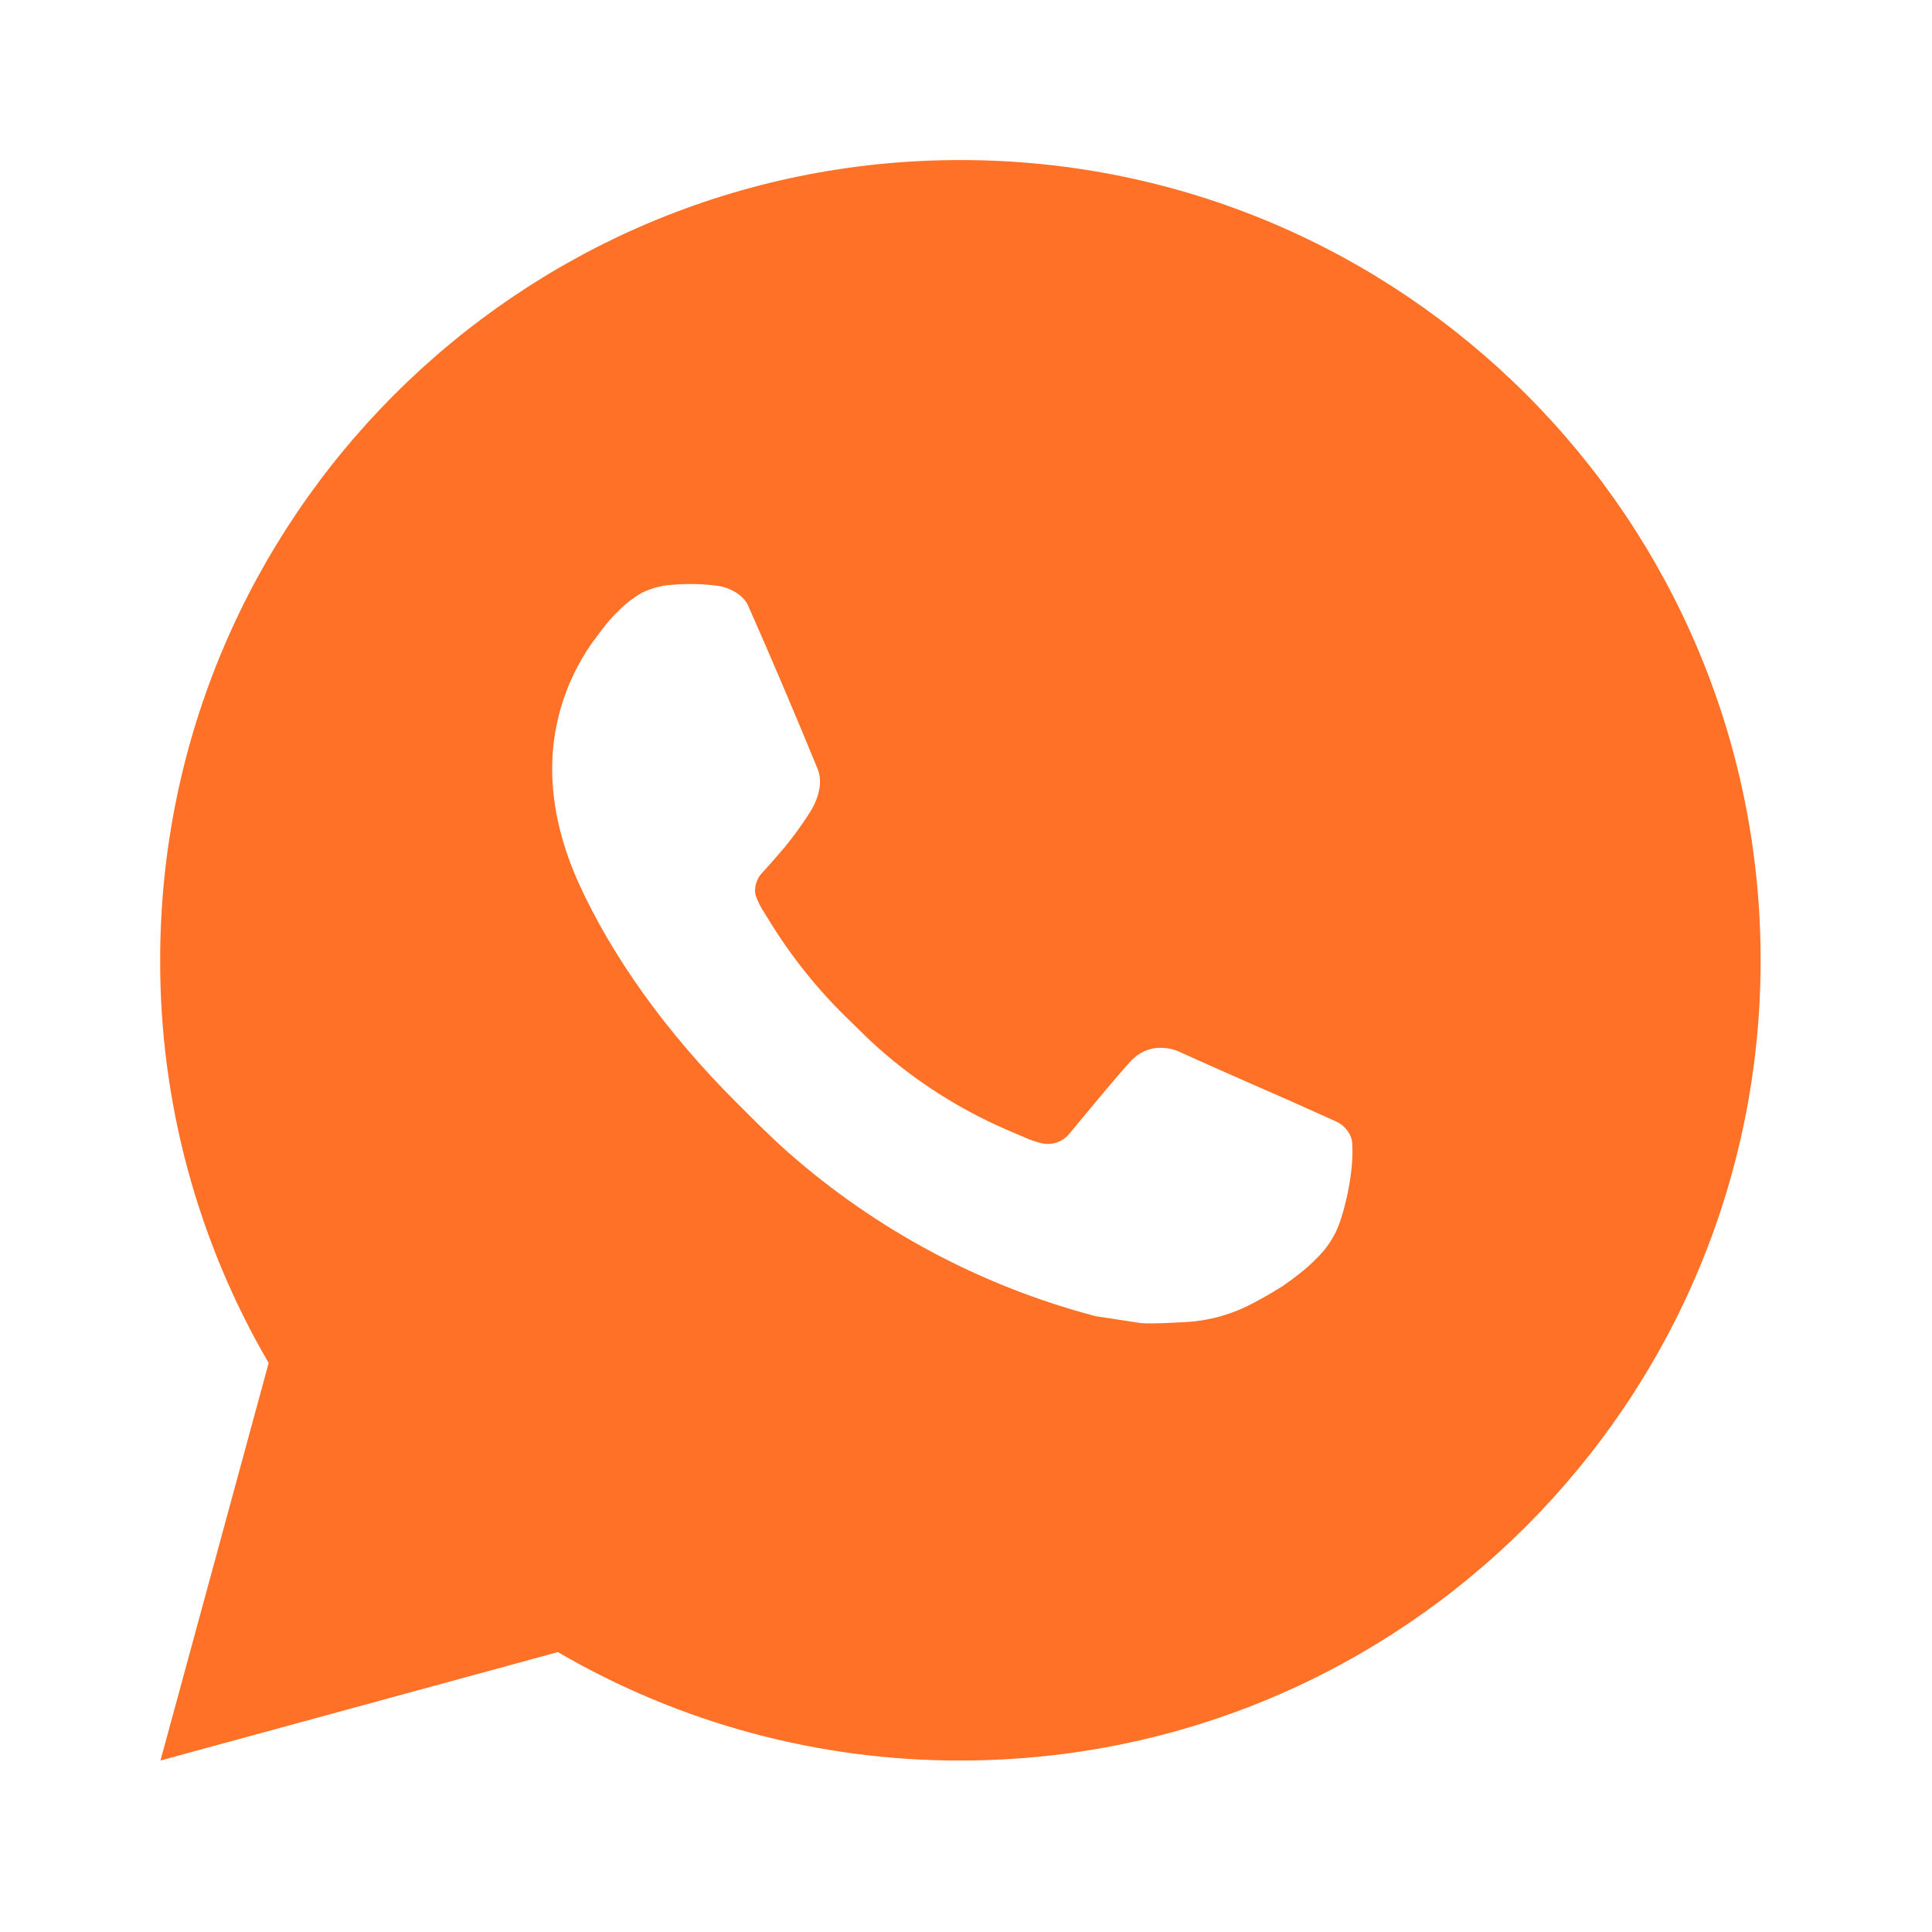 <svg width="50" height="50" viewBox="0 0 50 50" fill="none" xmlns="http://www.w3.org/2000/svg">
<path d="M24.855 4.142C36.293 4.142 45.565 13.414 45.565 24.852C45.565 36.291 36.293 45.562 24.855 45.562C21.195 45.569 17.599 44.6 14.438 42.756L4.153 45.562L6.953 35.274C5.107 32.111 4.138 28.514 4.145 24.852C4.145 13.414 13.416 4.142 24.855 4.142ZM17.797 15.118L17.383 15.135C17.115 15.153 16.853 15.224 16.612 15.342C16.388 15.47 16.183 15.629 16.003 15.814C15.755 16.048 15.614 16.251 15.463 16.448C14.697 17.444 14.284 18.667 14.29 19.923C14.295 20.938 14.56 21.926 14.974 22.85C15.821 24.718 17.215 26.695 19.054 28.528C19.497 28.969 19.932 29.413 20.4 29.825C22.685 31.837 25.408 33.288 28.353 34.062L29.529 34.242C29.912 34.263 30.295 34.234 30.681 34.215C31.284 34.184 31.872 34.02 32.406 33.737C32.677 33.597 32.941 33.445 33.199 33.281C33.199 33.281 33.287 33.222 33.458 33.095C33.737 32.888 33.909 32.741 34.141 32.498C34.315 32.319 34.46 32.111 34.576 31.873C34.738 31.535 34.899 30.891 34.965 30.355C35.015 29.945 35.001 29.721 34.995 29.582C34.986 29.361 34.802 29.131 34.601 29.034L33.396 28.493C33.396 28.493 31.594 27.708 30.492 27.207C30.377 27.157 30.253 27.128 30.128 27.122C29.986 27.107 29.843 27.123 29.708 27.169C29.573 27.214 29.449 27.288 29.345 27.385C29.334 27.381 29.196 27.499 27.698 29.313C27.612 29.429 27.494 29.516 27.358 29.564C27.223 29.612 27.076 29.618 26.936 29.582C26.801 29.547 26.669 29.501 26.541 29.446C26.284 29.338 26.195 29.297 26.019 29.222C24.83 28.704 23.729 28.003 22.757 27.145C22.496 26.917 22.254 26.669 22.005 26.428C21.19 25.648 20.48 24.765 19.893 23.802L19.77 23.605C19.684 23.473 19.613 23.33 19.559 23.181C19.48 22.877 19.686 22.632 19.686 22.632C19.686 22.632 20.189 22.081 20.423 21.783C20.651 21.493 20.843 21.211 20.968 21.011C21.212 20.617 21.288 20.213 21.16 19.9C20.58 18.484 19.981 17.075 19.362 15.674C19.24 15.396 18.878 15.197 18.549 15.158C18.437 15.144 18.325 15.133 18.213 15.125C17.935 15.109 17.656 15.111 17.378 15.133L17.797 15.118Z" fill="#FF7126"/>
</svg>
